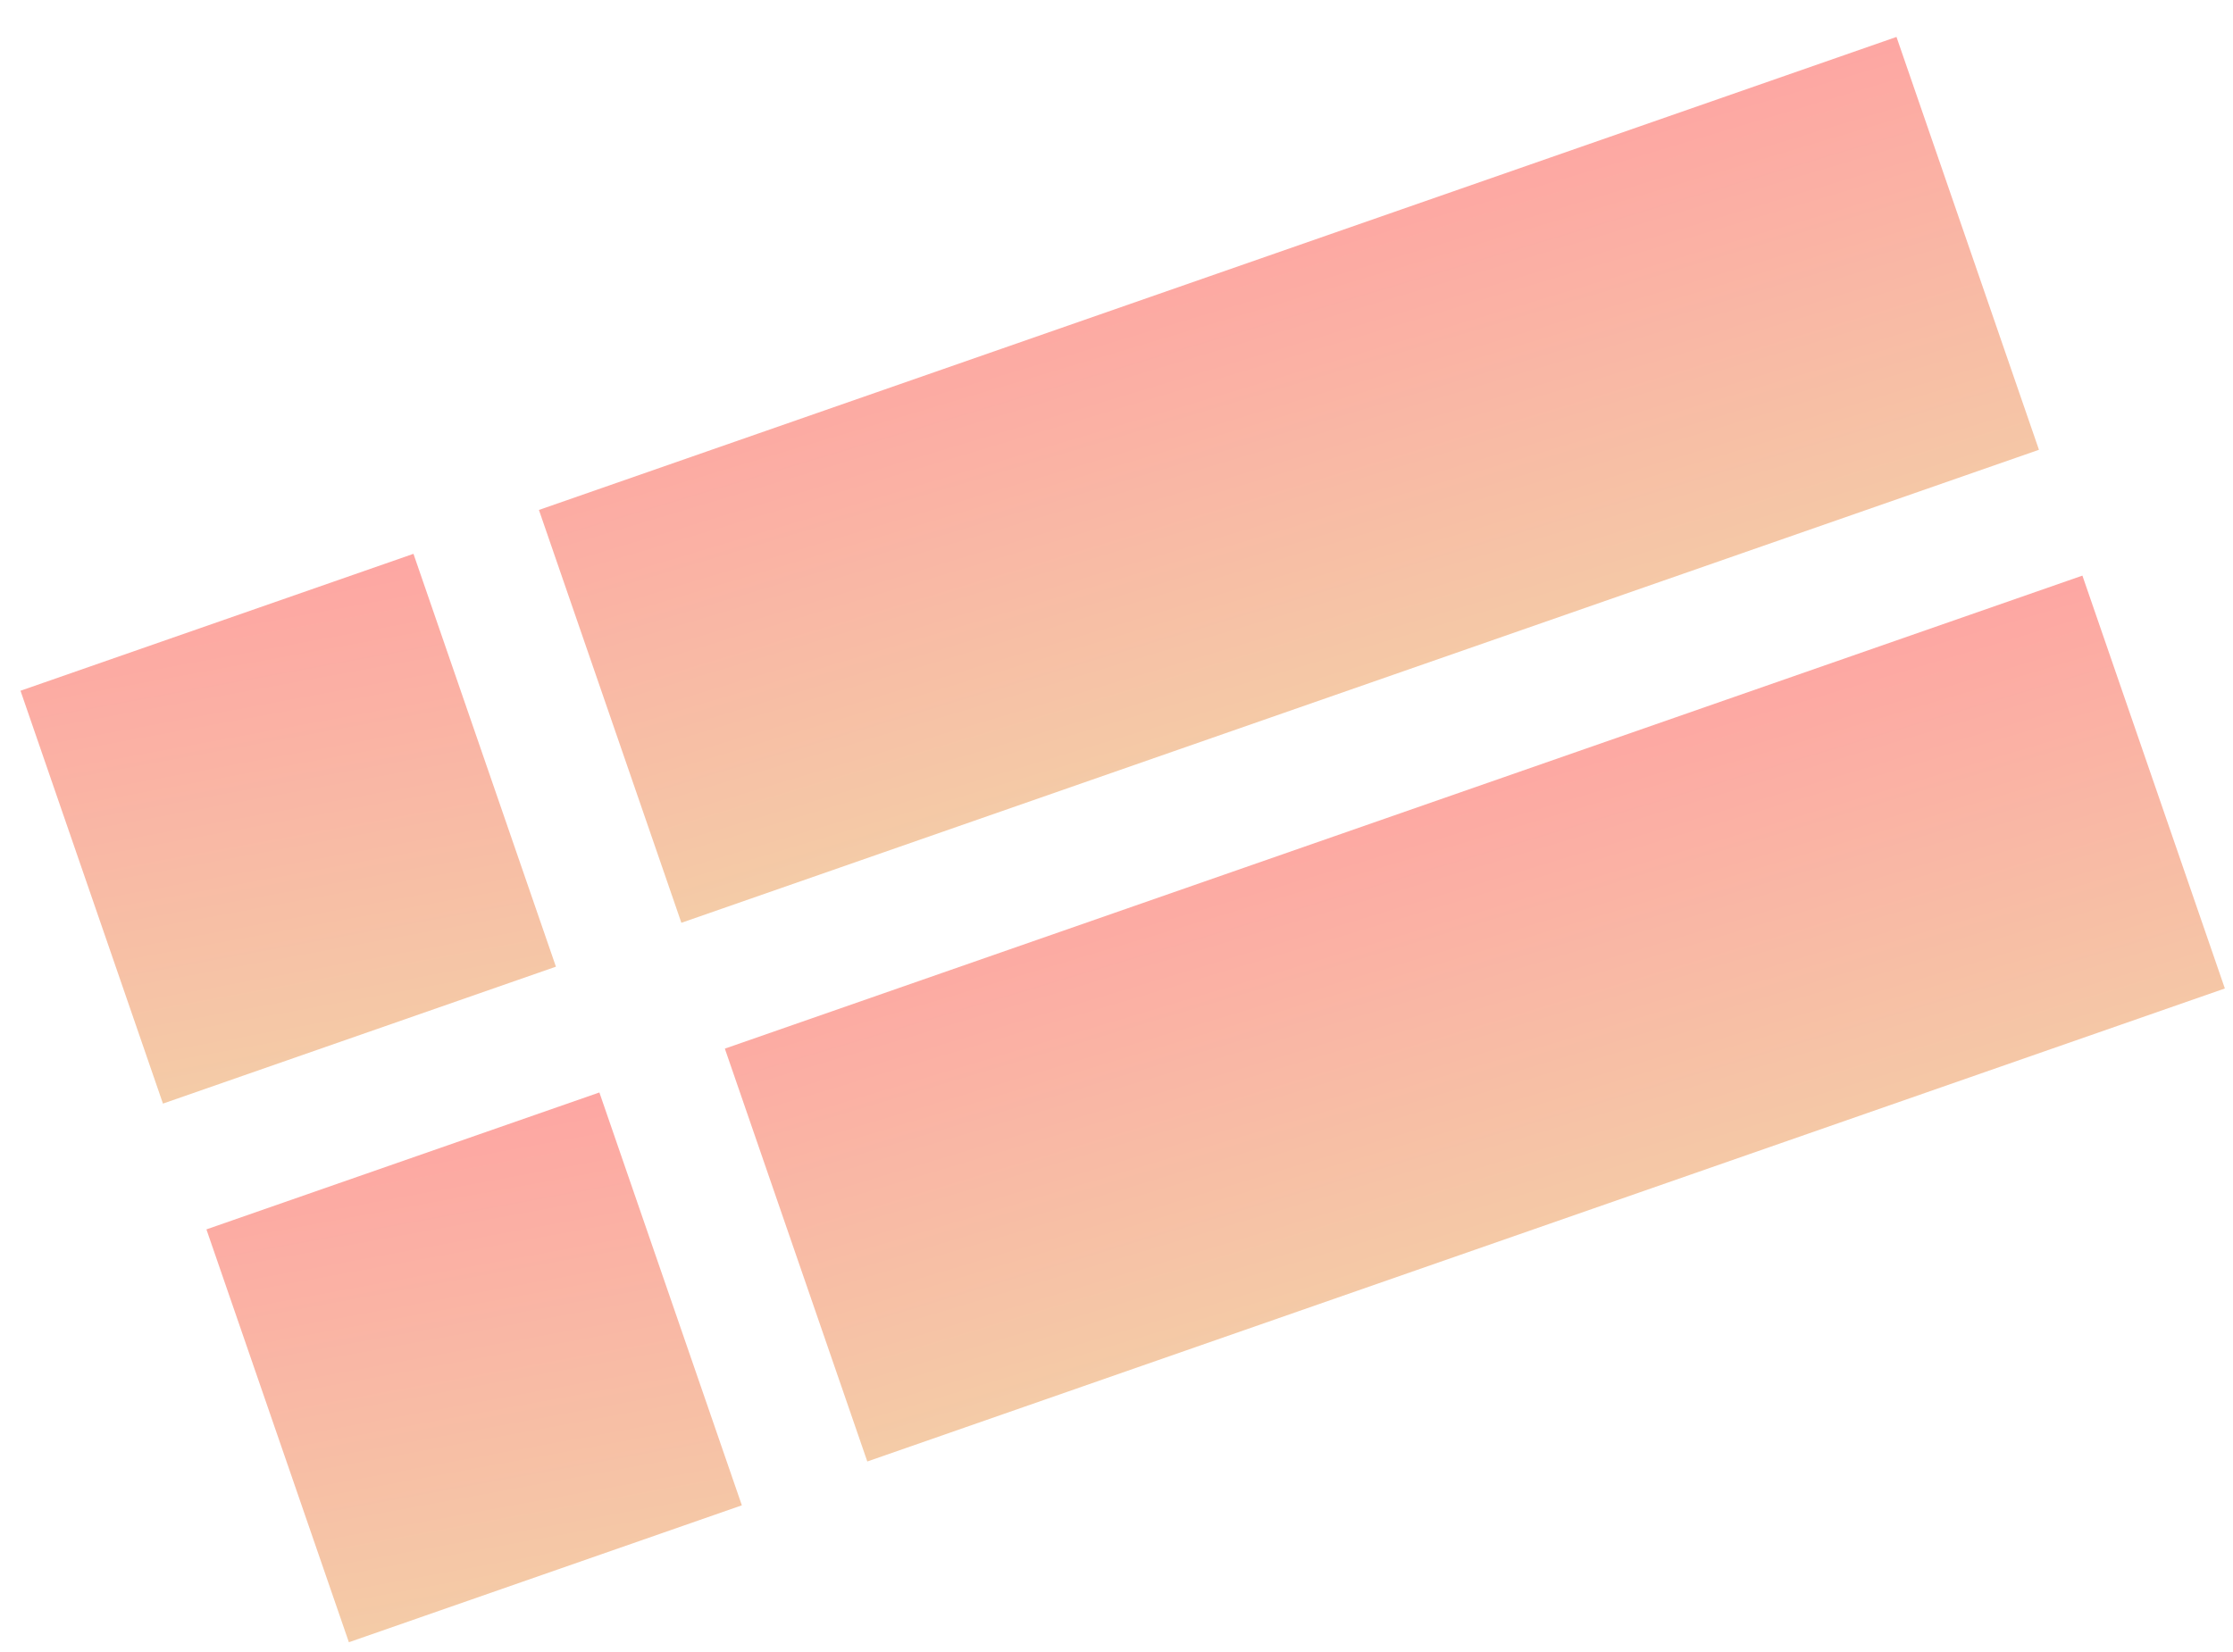 <svg width="50" height="37" viewBox="0 0 50 37" fill="none" xmlns="http://www.w3.org/2000/svg">
<g opacity="0.4">
<rect width="9.785" height="32.201" transform="matrix(0.326 0.945 -0.944 0.329 42.465 0.827)" fill="url(#paint0_linear_886_10869)"/>
<rect width="9.785" height="32.201" transform="matrix(0.326 0.945 -0.944 0.329 46.628 12.892)" fill="url(#paint1_linear_886_10869)"/>
<rect width="9.785" height="9.321" transform="matrix(0.326 0.945 -0.944 0.329 9.258 12.404)" fill="url(#paint2_linear_886_10869)"/>
<rect width="9.785" height="9.321" transform="matrix(0.326 0.945 -0.944 0.329 13.421 24.468)" fill="url(#paint3_linear_886_10869)"/>
</g>
<defs>
<linearGradient id="paint0_linear_886_10869" x1="0" y1="0" x2="11.208" y2="0.503" gradientUnits="userSpaceOnUse">
<stop stop-color="#FB2219"/>
<stop offset="1" stop-color="#E37E22"/>
</linearGradient>
<linearGradient id="paint1_linear_886_10869" x1="0" y1="0" x2="11.208" y2="0.503" gradientUnits="userSpaceOnUse">
<stop stop-color="#FB2219"/>
<stop offset="1" stop-color="#E37E22"/>
</linearGradient>
<linearGradient id="paint2_linear_886_10869" x1="0" y1="0" x2="10.967" y2="1.701" gradientUnits="userSpaceOnUse">
<stop stop-color="#FB2219"/>
<stop offset="1" stop-color="#E37E22"/>
</linearGradient>
<linearGradient id="paint3_linear_886_10869" x1="0" y1="0" x2="10.967" y2="1.701" gradientUnits="userSpaceOnUse">
<stop stop-color="#FB2219"/>
<stop offset="1" stop-color="#E37E22"/>
</linearGradient>
</defs>
</svg>
